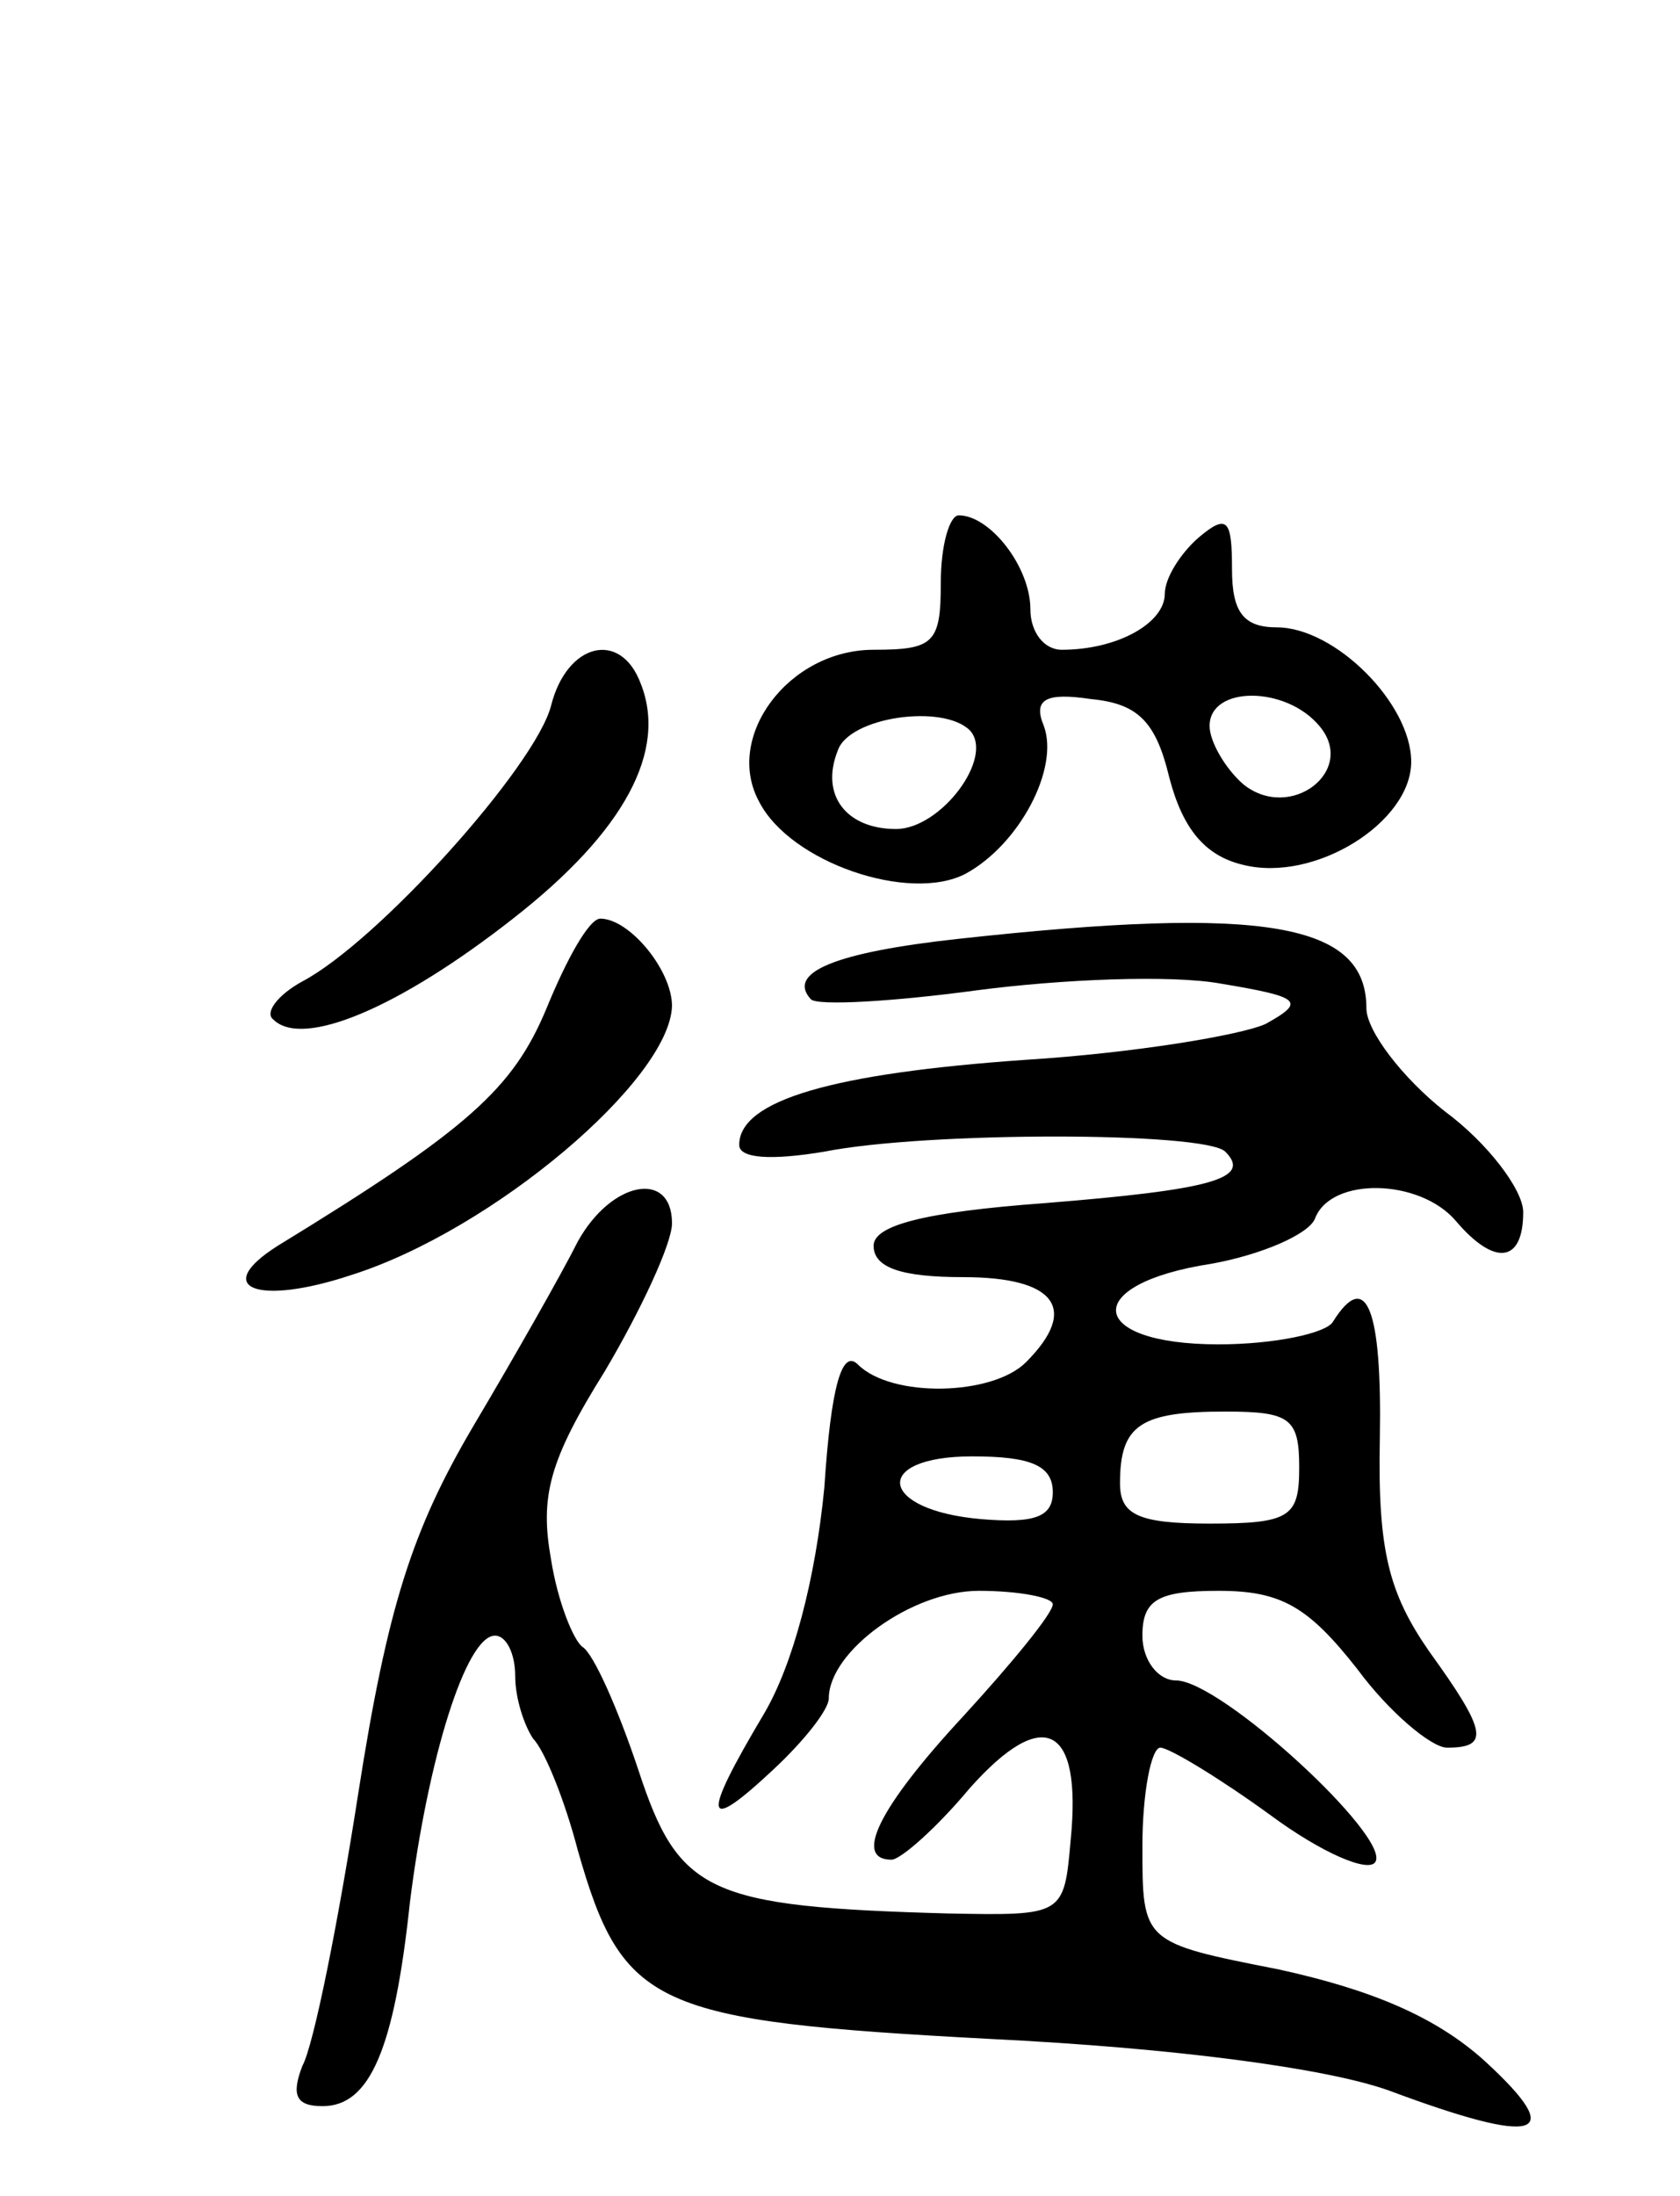 <svg version="1.0" xmlns="http://www.w3.org/2000/svg" width="75" height="98" viewBox="0 0 75 98" ><g transform="translate(0,98) scale(0.1,-0.1)" ><path d="M420 720 c0 -27 -3 -30 -30 -30 -38 0 -67 -39 -51 -68 14 -27 67 -45 92 -32 24 13 42 47 35 66 -5 12 1 15 21 12 21 -2 29 -10 35 -35 6 -23 16 -35 33 -39 32 -8 75 19 75 46 0 26 -34 60 -60 60 -15 0 -20 7 -20 26 0 22 -2 25 -15 14 -8 -7 -15 -18 -15 -25 0 -13 -21 -25 -46 -25 -8 0 -14 8 -14 18 0 19 -18 42 -32 42 -4 0 -8 -13 -8 -30z m169 -64 c17 -20 -13 -43 -34 -26 -8 7 -15 19 -15 26 0 18 34 18 49 0z m-156 -2 c11 -12 -13 -44 -33 -44 -22 0 -34 15 -26 35 5 15 47 21 59 9z"/><path d="M246 665 c-7 -27 -77 -105 -111 -123 -11 -6 -17 -14 -13 -17 13 -13 56 5 107 45 50 39 69 75 57 105 -9 24 -33 18 -40 -10z"/><path d="M244 530 c-15 -36 -35 -54 -120 -106 -30 -19 -9 -27 33 -13 63 20 142 87 143 120 0 16 -19 39 -32 39 -5 0 -15 -18 -24 -40z"/><path d="M428 561 c-55 -6 -77 -15 -66 -27 3 -3 37 -1 74 4 38 5 87 7 109 3 36 -6 38 -8 20 -18 -11 -5 -59 -13 -107 -16 -86 -6 -128 -18 -128 -38 0 -6 14 -7 38 -3 45 9 170 9 179 0 12 -12 -6 -17 -81 -23 -54 -4 -76 -10 -76 -19 0 -10 13 -14 40 -14 41 0 52 -14 28 -38 -15 -15 -60 -16 -75 -1 -7 7 -12 -9 -15 -55 -4 -41 -14 -79 -27 -101 -28 -47 -27 -54 4 -25 14 13 25 27 25 32 0 21 37 48 67 48 18 0 33 -3 33 -6 0 -4 -18 -26 -40 -50 -38 -41 -49 -64 -32 -64 4 0 20 14 35 32 33 37 50 28 45 -23 -3 -34 -3 -34 -55 -33 -107 3 -120 9 -138 64 -9 27 -20 52 -25 55 -4 3 -11 20 -14 39 -5 28 -1 44 24 84 16 27 30 57 30 66 0 24 -27 19 -42 -8 -7 -14 -28 -51 -47 -83 -27 -46 -38 -80 -51 -163 -9 -58 -20 -113 -25 -122 -5 -13 -3 -18 9 -18 21 0 32 25 39 91 8 64 25 119 38 119 5 0 9 -8 9 -18 0 -10 4 -22 8 -28 5 -5 14 -27 20 -50 20 -70 34 -76 184 -84 82 -4 150 -13 178 -23 67 -25 80 -21 43 13 -22 20 -51 32 -92 41 -61 12 -61 12 -61 55 0 24 4 44 8 44 4 0 27 -14 49 -30 23 -17 44 -26 47 -21 7 11 -69 81 -89 81 -8 0 -15 9 -15 20 0 16 7 20 34 20 28 0 40 -7 62 -35 14 -19 33 -35 40 -35 19 0 18 7 -8 43 -18 26 -23 45 -22 95 1 58 -6 76 -21 52 -3 -5 -26 -10 -51 -10 -59 0 -62 27 -3 36 22 4 43 13 46 20 7 19 47 18 63 -1 17 -20 30 -19 30 4 0 10 -16 31 -35 45 -19 15 -35 36 -35 46 0 38 -45 46 -182 31z m152 -236 c0 -22 -4 -25 -40 -25 -32 0 -40 4 -40 18 0 26 9 32 47 32 29 0 33 -3 33 -25z m-110 -11 c0 -11 -8 -14 -32 -12 -46 4 -49 28 -4 28 26 0 36 -4 36 -16z"/></g></svg> 
